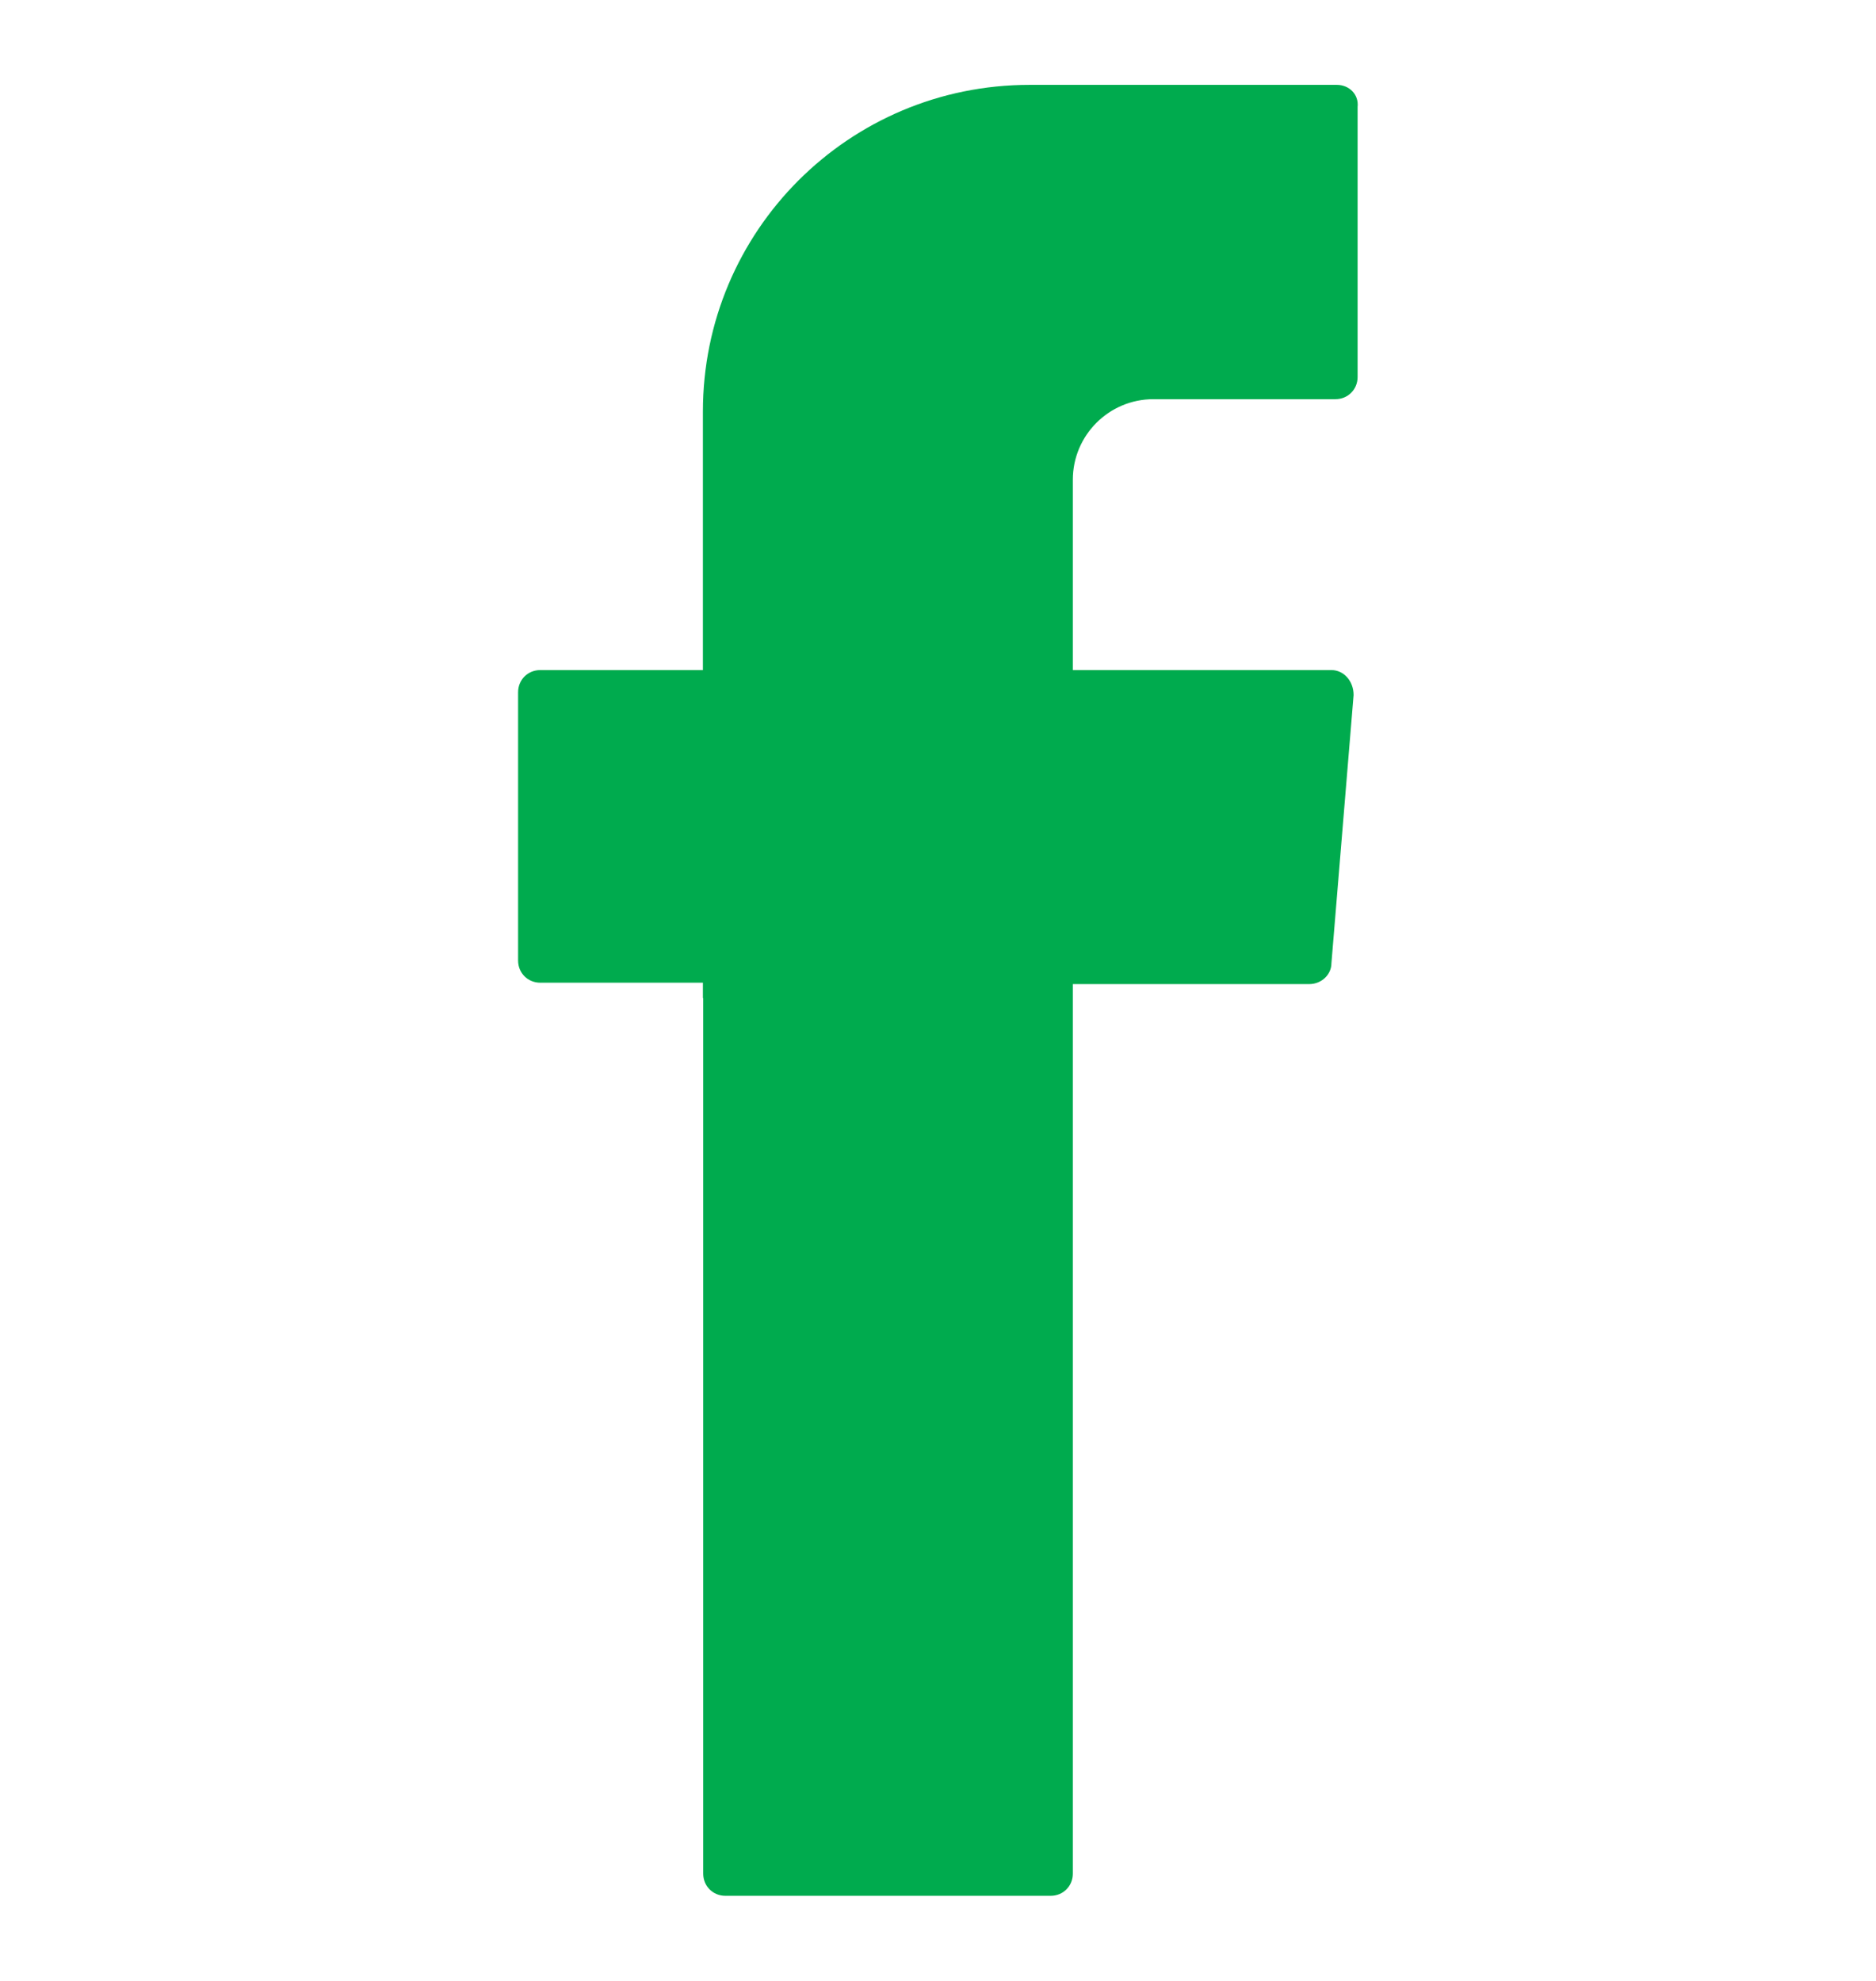 <svg viewBox="0 0 121.81 128.61" xmlns="http://www.w3.org/2000/svg" data-name="Layer 1" id="Layer_1">
  <defs>
    <style>
      .cls-1 {
        fill: #00ab4e;
        fill-rule: evenodd;
      }
    </style>
  </defs>
  <path d="M45.66,64.8v56.86c0,.81.63,1.44,1.44,1.44h21.12c.81,0,1.44-.63,1.44-1.44v-57.76h15.35c.81,0,1.44-.63,1.44-1.35l1.44-17.42c0-.9-.63-1.62-1.44-1.62h-16.79v-12.36c0-2.89,2.35-5.23,5.23-5.23h11.82c.81,0,1.44-.63,1.44-1.44V6.95c.09-.81-.54-1.44-1.35-1.44h-19.95c-11.73,0-21.21,9.48-21.21,21.21v16.79h-10.56c-.81,0-1.44.63-1.44,1.44v17.42c0,.81.63,1.44,1.44,1.44h10.56v1h.01Z" class="cls-1"></path>
</svg>
